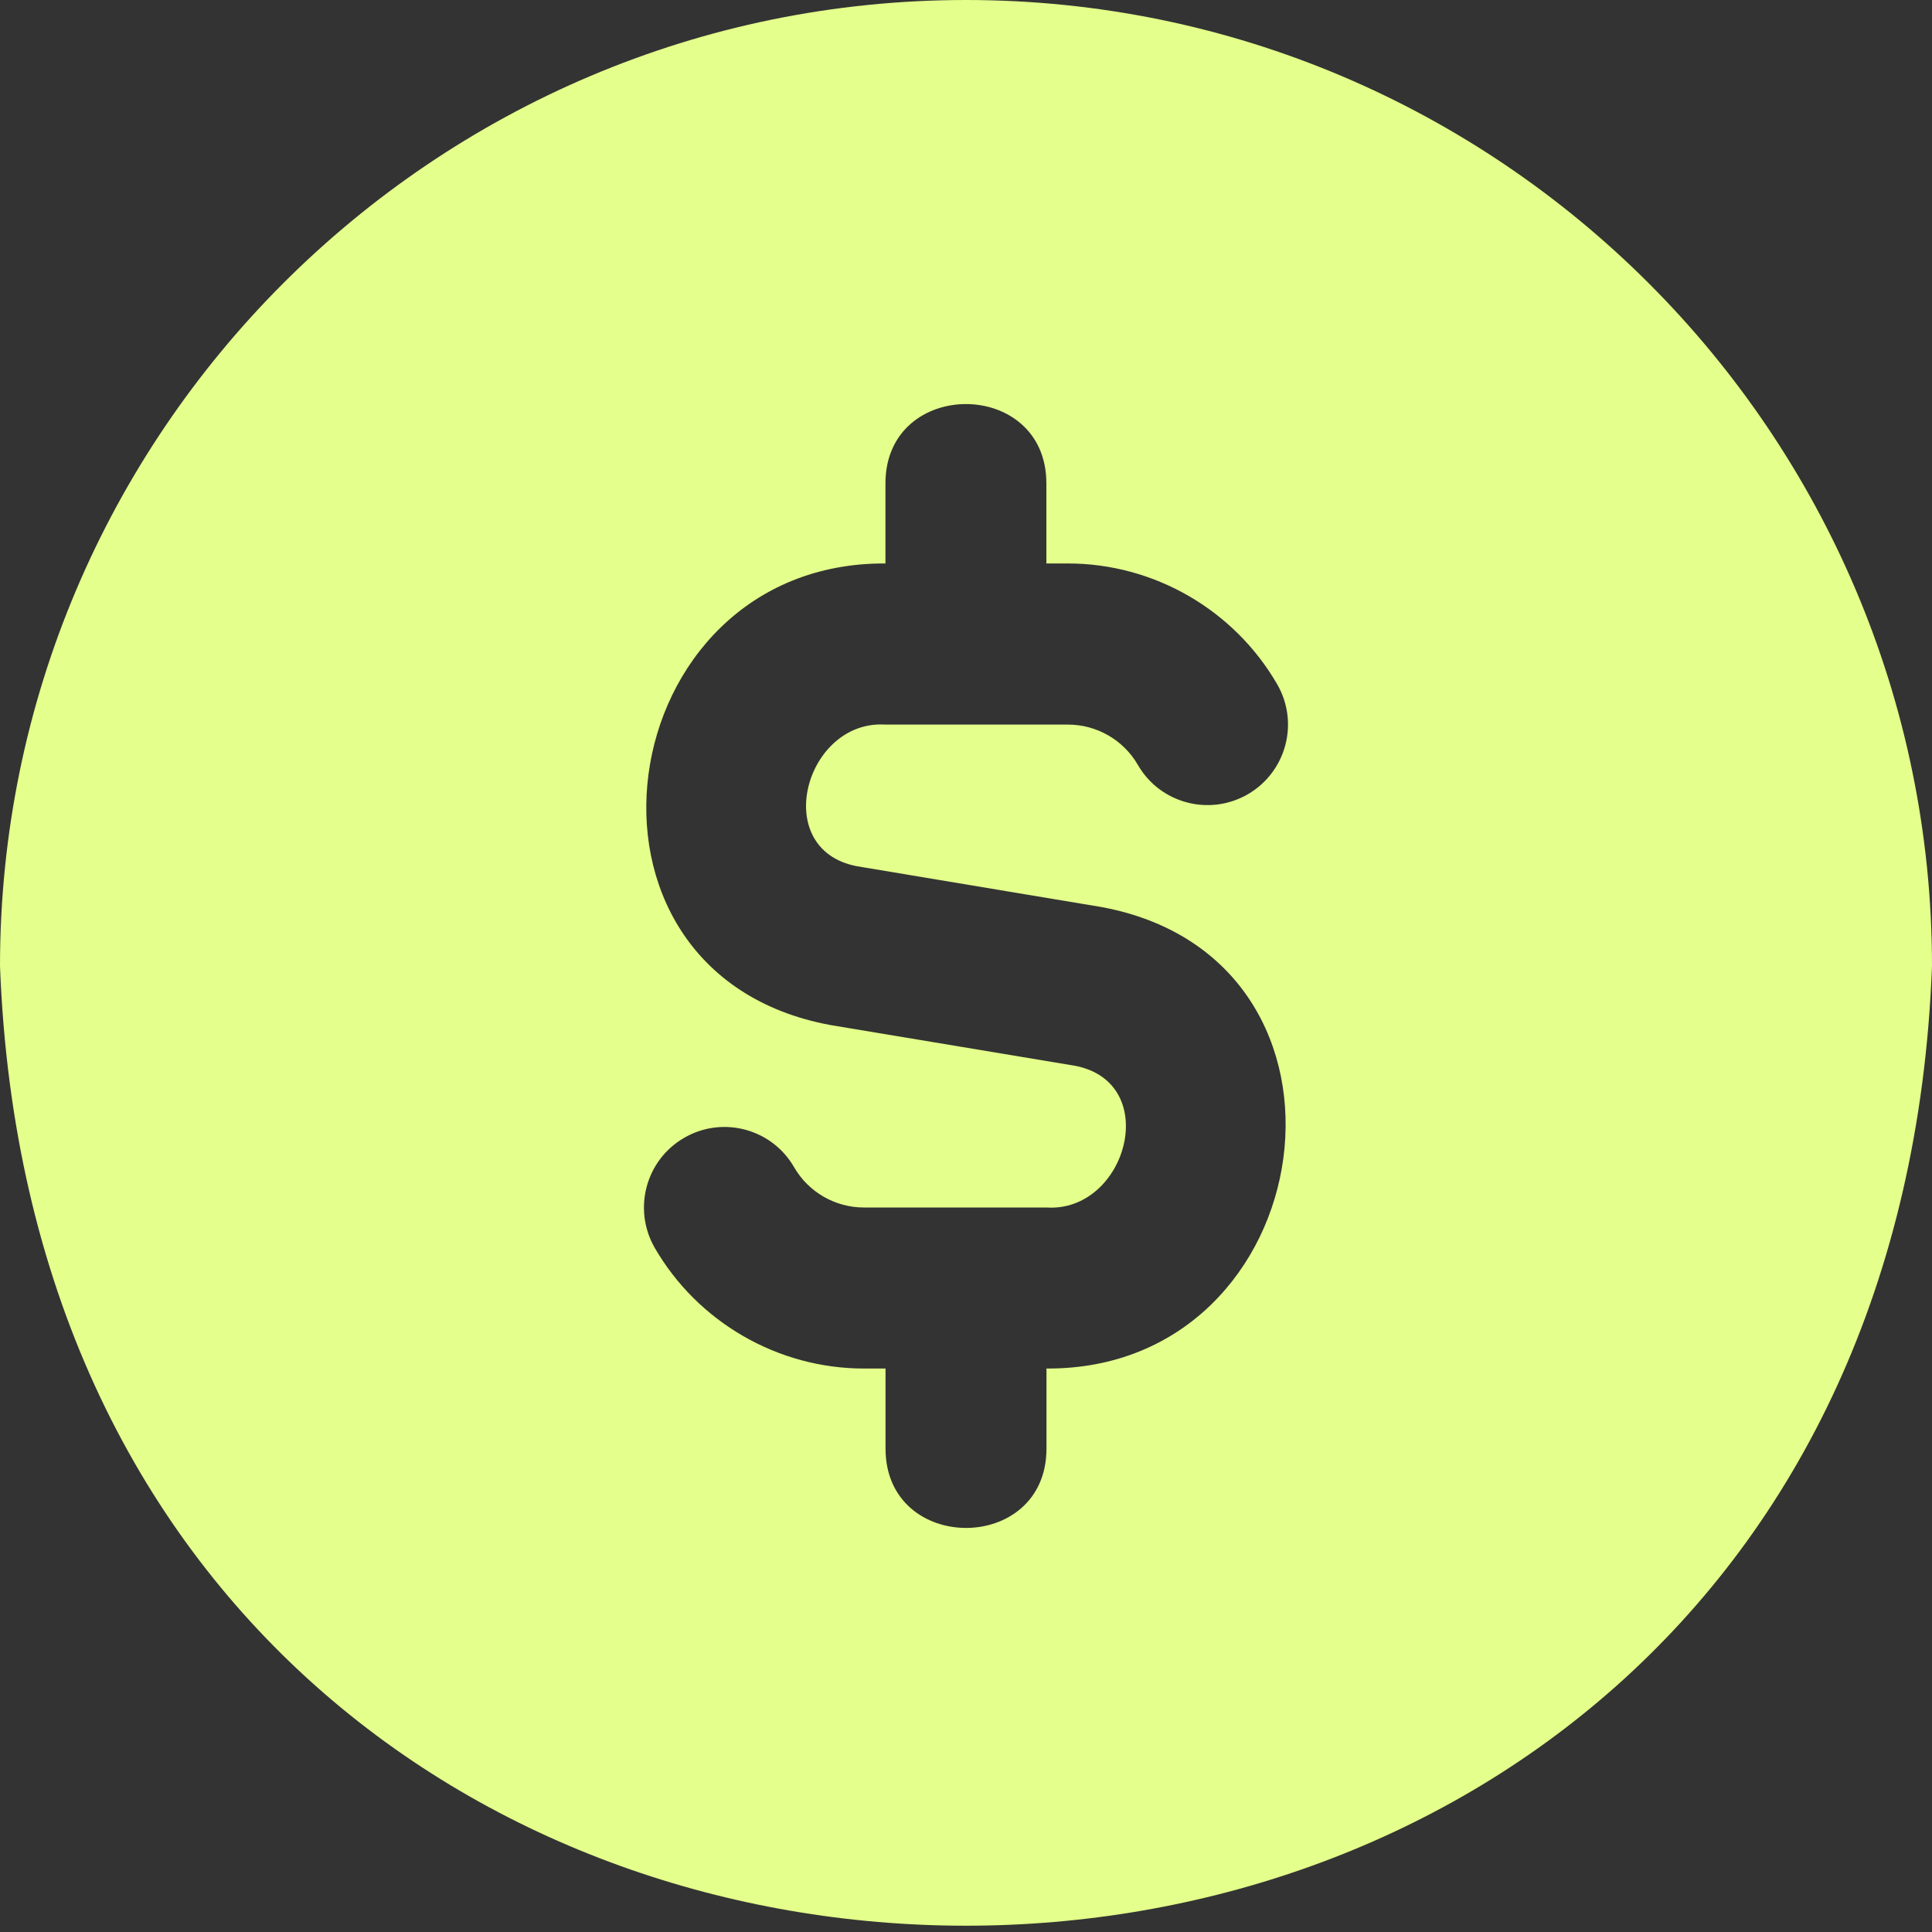 <?xml version="1.0" encoding="UTF-8"?> <svg xmlns="http://www.w3.org/2000/svg" width="20" height="20" viewBox="0 0 20 20" fill="none"><rect x="0" y="0" width="20" height="20" fill="#333333" stroke="none"/><g clip-path="url(#clip0_486_12681)"><path d="M10 0C4.486 0 0 4.486 0 10C0.502 23.248 19.5 23.245 20 10C20 4.486 15.514 0 10 0ZM10.833 14.167V15C10.829 16.09 9.171 16.089 9.167 15V14.167H8.943C8.054 14.167 7.224 13.688 6.778 12.918C6.548 12.518 6.684 12.009 7.082 11.779C7.481 11.547 7.991 11.685 8.22 12.082C8.369 12.341 8.646 12.5 8.943 12.5H10.832C11.663 12.554 12.035 11.208 11.129 11.033L8.595 10.611C5.677 10.07 6.305 5.817 9.166 5.833V5C9.171 3.91 10.828 3.911 10.832 5V5.833H11.056C11.945 5.833 12.775 6.312 13.221 7.083C13.452 7.482 13.315 7.991 12.918 8.222C12.518 8.453 12.008 8.316 11.779 7.918C11.63 7.66 11.353 7.501 11.057 7.501H9.167C8.336 7.447 7.965 8.793 8.87 8.967L11.404 9.39C14.322 9.931 13.694 14.183 10.833 14.167Z" fill="#E4FF8B"></path></g><defs><clipPath id="clip0_486_12681"><rect width="20" height="20" fill="white"></rect></clipPath></defs></svg> 